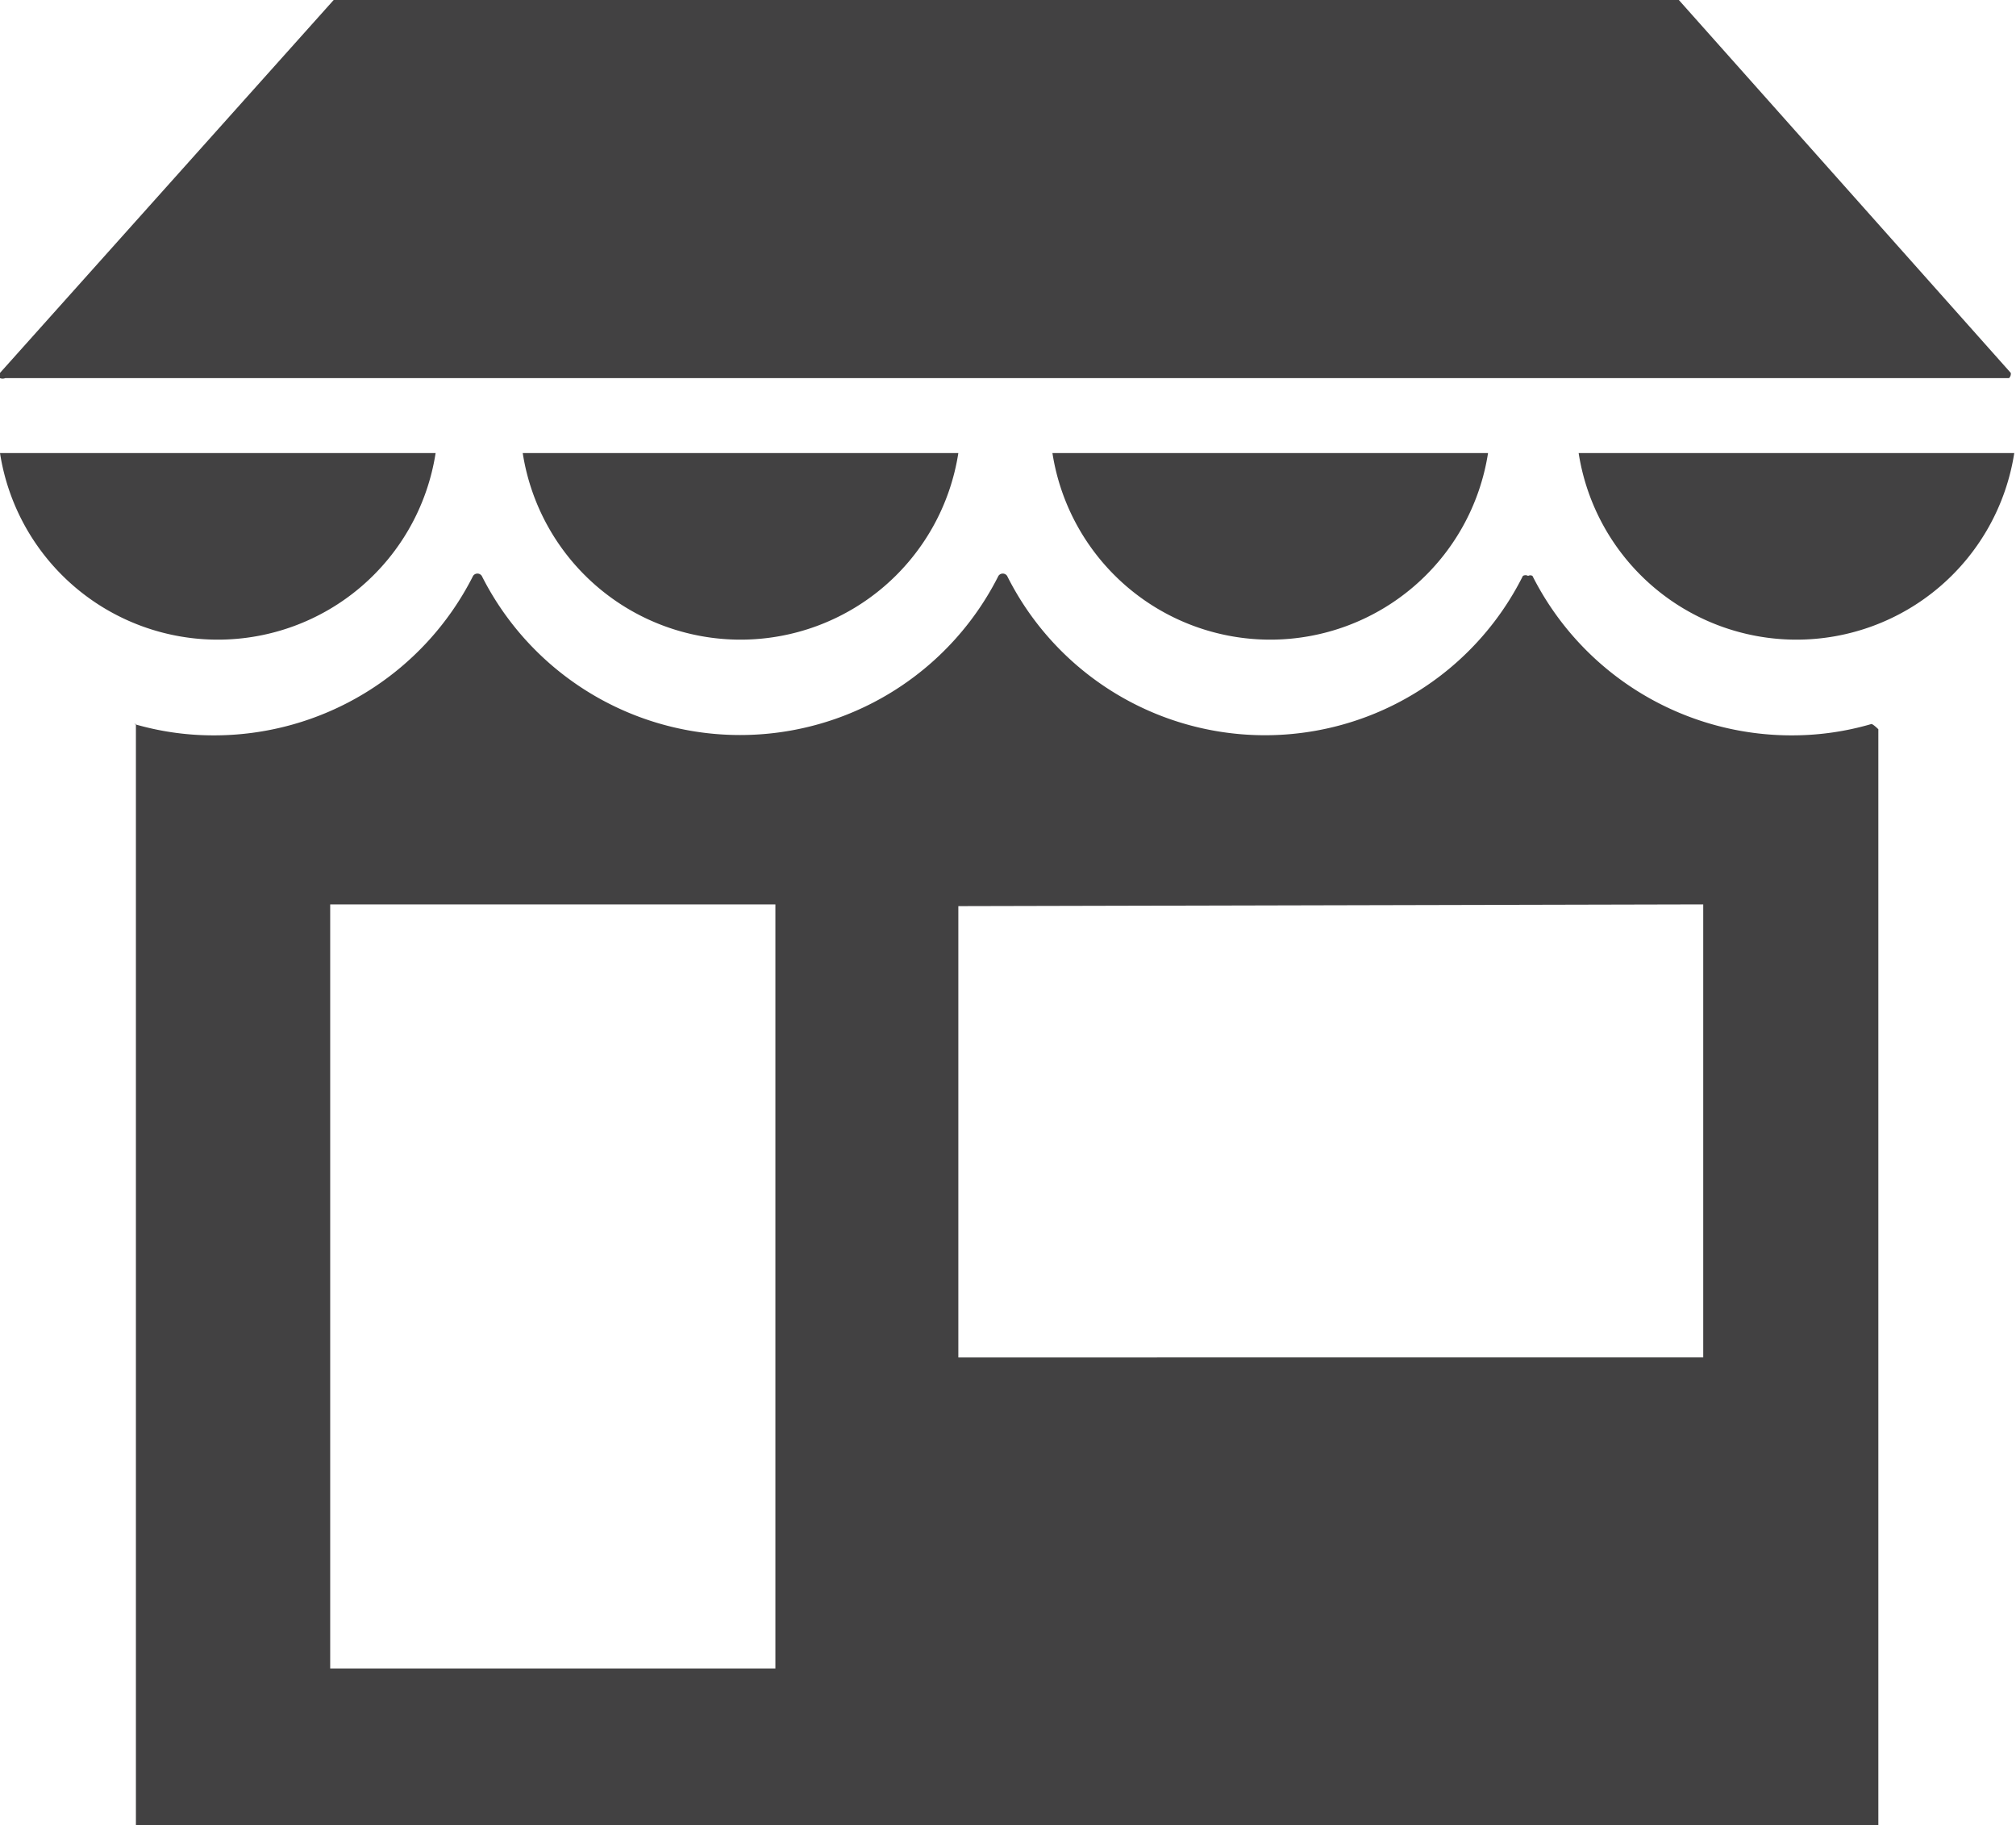 <?xml version="1.0" encoding="UTF-8"?> <svg xmlns="http://www.w3.org/2000/svg" viewBox="0 0 23.14 20.95"> <defs> <style>.cls-1{fill:#424142;}</style> </defs> <title>3-shop</title> <g id="Слой_2" data-name="Слой 2"> <g id="_1" data-name=" 1"> <path class="cls-1" d="M23.08,4.28,19.27,0H3.83L0,4.28a0,0,0,0,0,0,.06.08.08,0,0,0,.06,0H23l.06,0A.07.07,0,0,0,23.08,4.28Z"></path> <path class="cls-1" d="M21.48,8.31a3.24,3.24,0,0,1-.89.13,3.33,3.33,0,0,1-3-1.83.05.05,0,0,0-.05,0,.06.06,0,0,0-.06,0,3.31,3.31,0,0,1-5.92,0,.06.06,0,0,0-.1,0,3.32,3.32,0,0,1-5.93,0,.06.06,0,0,0-.1,0,3.33,3.33,0,0,1-3,1.83,3.24,3.24,0,0,1-.89-.13H1.56s0,0,0,0V21h20V8.37s0,0,0,0S21.5,8.31,21.48,8.31ZM8.9,10.38v8.77H3.79V10.38Zm10.65,0v5.2H11V10.4Z"></path> <path class="cls-1" d="M0,5.2a2.53,2.53,0,0,0,5,0Z"></path> <path class="cls-1" d="M6,5.2a2.53,2.53,0,0,0,5,0Z"></path> <path class="cls-1" d="M12.08,5.2a2.53,2.53,0,0,0,5,0Z"></path> <path class="cls-1" d="M18.12,5.2a2.53,2.53,0,0,0,5,0Z"></path> </g> </g> </svg> 